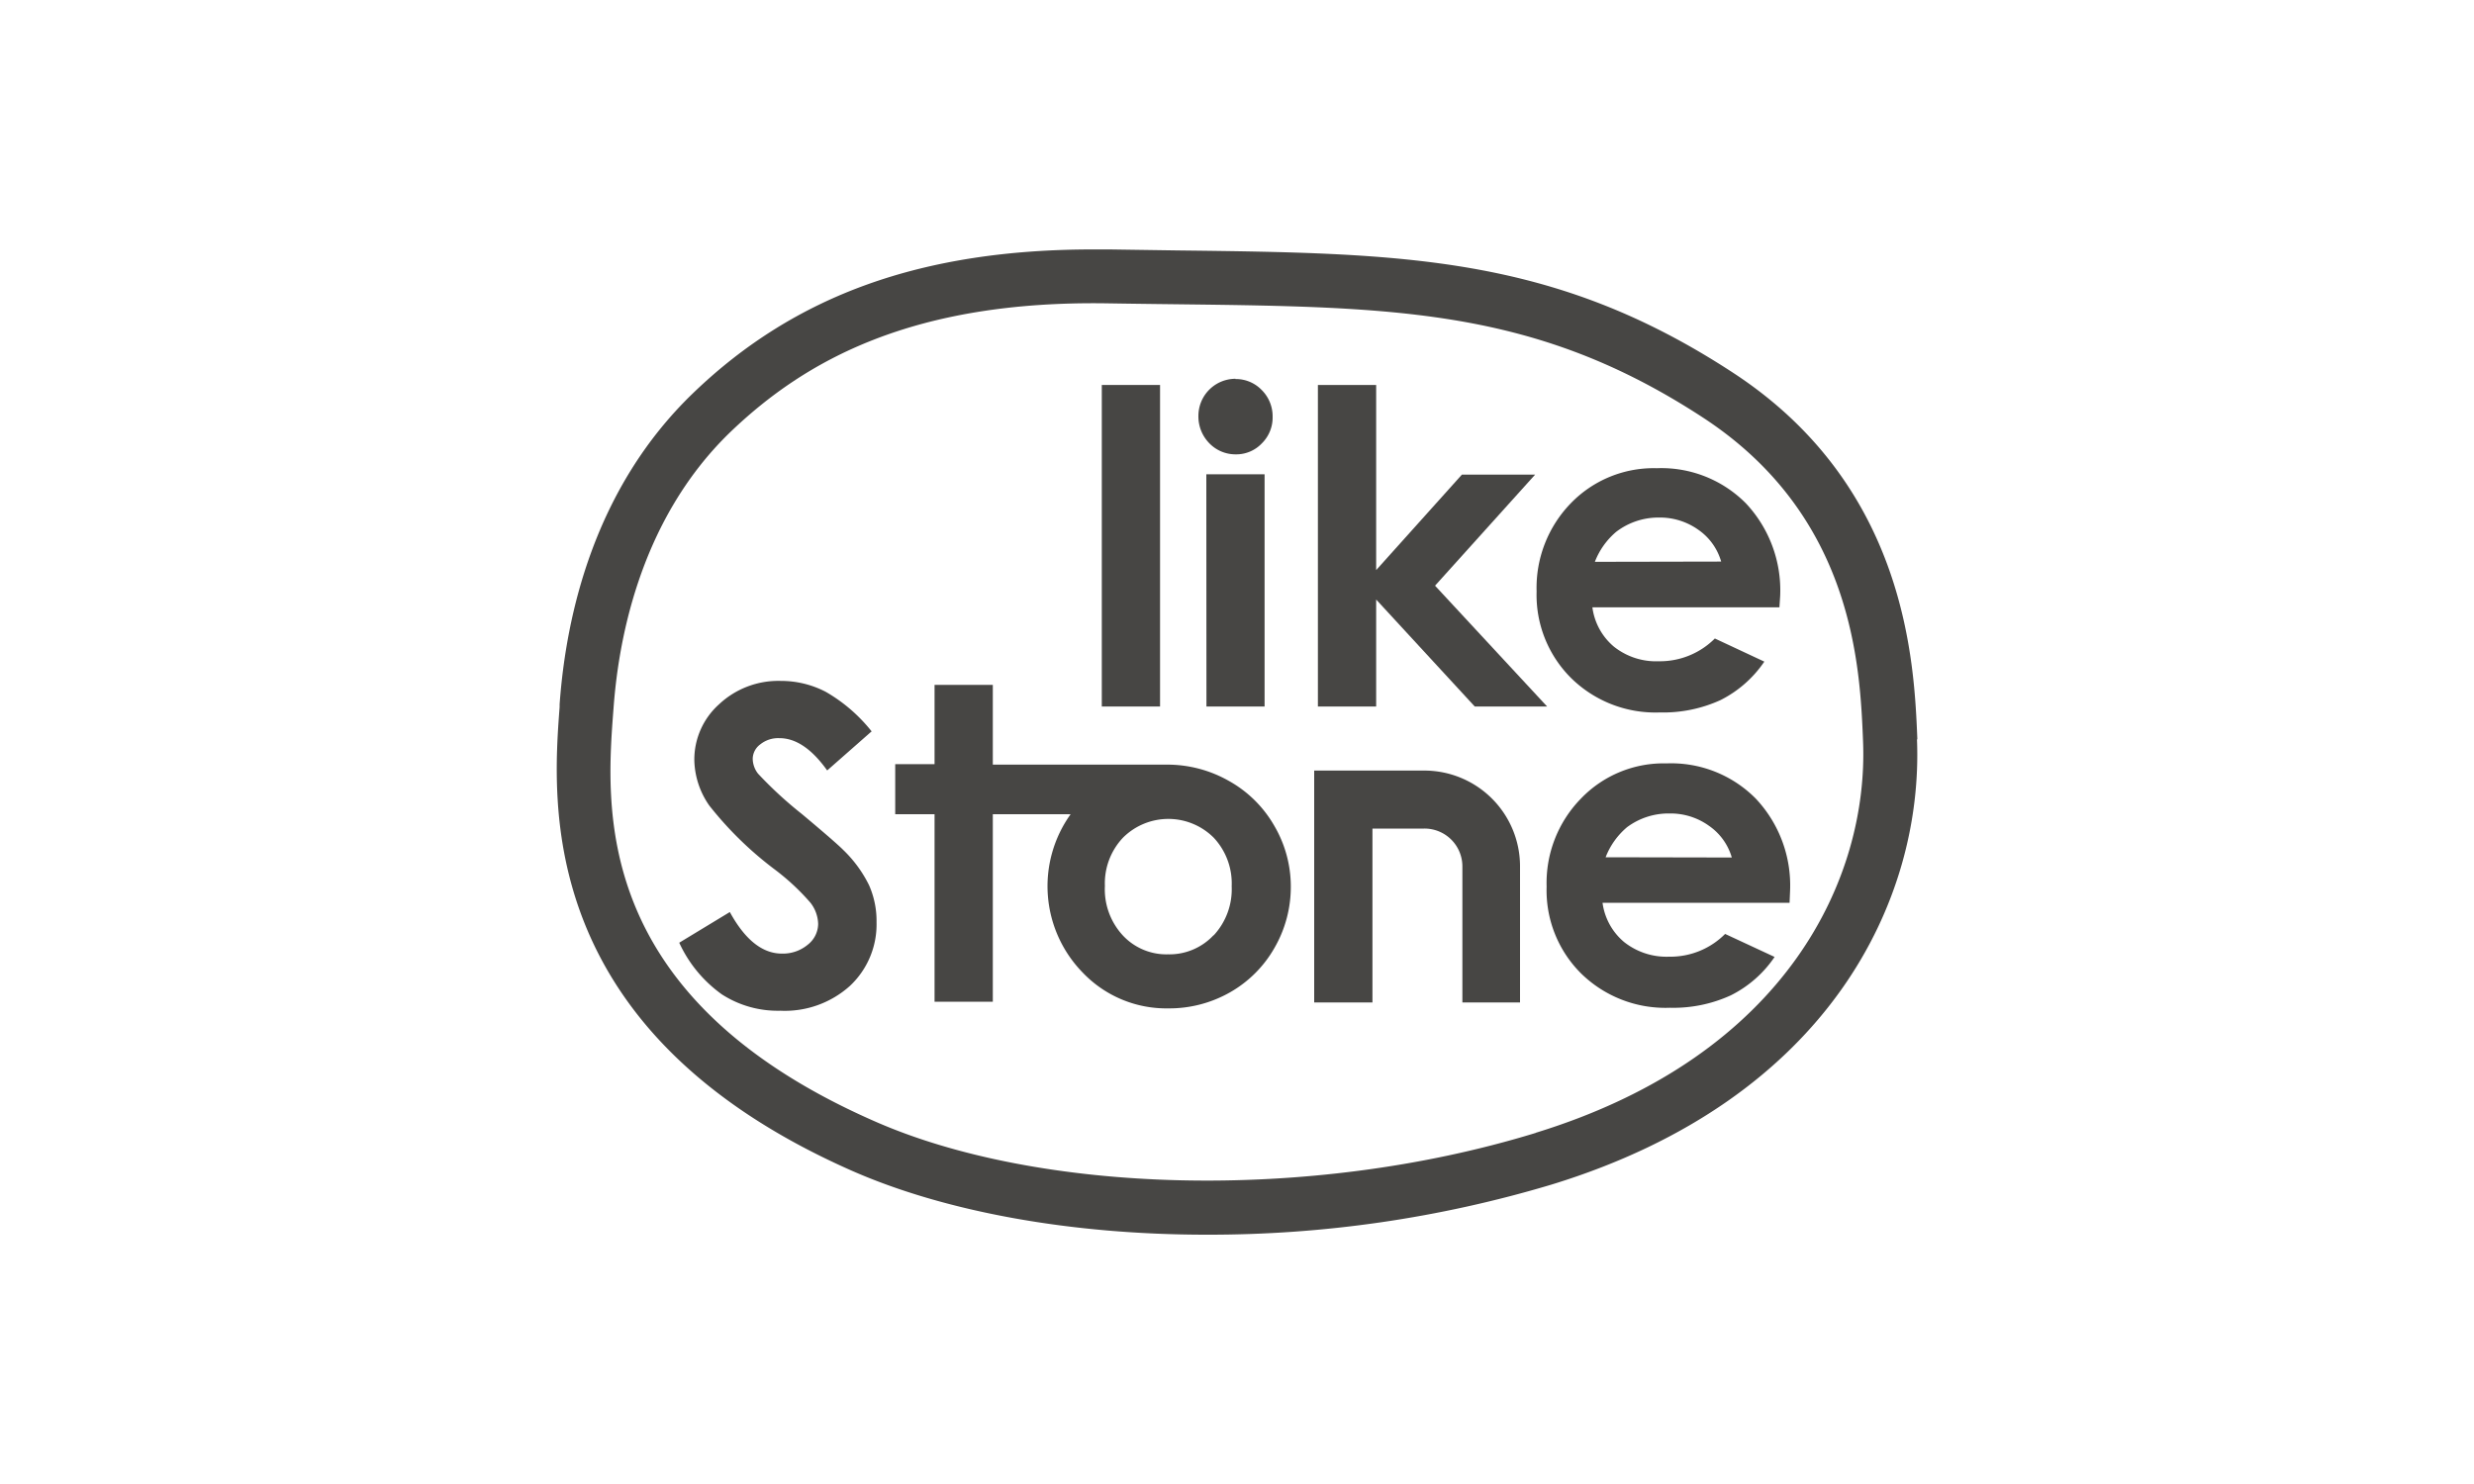 <svg xmlns="http://www.w3.org/2000/svg" xmlns:xlink="http://www.w3.org/1999/xlink" viewBox="0 0 200 120"><defs><style>.a{fill:none;}.b{fill:#fff;}.c{clip-path:url(#a);}.d{fill:#dbdbdb;}.e{fill:#fafafa;}.f{fill:#ececec;}.g{fill:#f6f6f6;}.h{fill:#e5e5e5;}.i{fill:#cbcbcb;}.j{fill:#b4b4b4;}.k{fill:#474644;}</style><clipPath id="a"><rect class="a" x="750" y="-350" width="500" height="2000" transform="translate(350 1650) rotate(-90)"/></clipPath></defs><title>logo_s</title><rect class="b" width="200" height="120"/><g class="c"><path class="d" d="M2123.22-11.16C1731.58-111.83,1305.36-192.83,890.76-95.61,720.46-55.56,567.28,3.69,397.37,40.15,188.08,85,18.32-32.47-149-106.33c-6.77-4,5.36-26.83,9.33-41.07C-30.46-113.4,70-65.46,178.69-26.06,262.06,2.7,356,1.33,444.71-18.47,673.5-65.74,878.8-139.83,1123.92-160.72,1480.45-189.13,1804.2-116.34,2130.85-42Z"/><path class="e" d="M2127.83-30C1917.62-76.65,1706.7-126.07,1488-148.81,1117.34-188.3,774.36-86.59,430.39,2.37,214.93,59.52,39.39-71-143.88-131.37-150-119.07-157-99.59-152.42-97.49,37.43-9.54,237.83,113.48,475,34.14,662.17-28.41,839.43-88,1039.77-117.08,1413.61-171.57,1775.36-94.6,2121.86-5.57Z"/><path class="f" d="M2121.86-5.57c-304.72-75.55-609.36-147.14-941-126.23C900.1-115,665.56-15.52,406.33,46.14,193.85,98.05,20.31-28.72-155-95.84c-2,18-19.08,42.28-7.74,48.42C20.93,52.82,223.53,177.79,461.86,87.65c298.21-109.94,593-211,923.13-195.81C1636.08-96.07,1877-35.71,2114.06,27.69Z"/><path class="f" d="M2113.79,28.92C1774.77-67.47,1413.22-146.24,1046-85.9,842.82-53.33,669.55,13.71,483.74,85.4,235.27,180.34,27.7,56.87-163.15-43.82c-6.77-4,2.18-19.79,3.37-30.58C41.41,19.69,259.93,152.9,512.57,41.92,1033-186.33,1604.22-156,2118.6,8Z"/><path class="g" d="M2103.72,79.82C1676.08-66.4,1181.82-140.79,729.85,55.52c-169.09,72.74-325,178.9-525.81,146.41C55.4,176.33-64.4,107.25-173.86,31.58c-17.91-12,3.36-52.31,9.12-82.74C12.57,19.69,187.51,155.61,403.56,93.06c302.79-86.1,590.85-213,926.7-206.45,273.38,6.24,530.67,71.24,784.9,136.17Z"/><path class="e" d="M2102.36,87.78C1894.18,26.94,1684.25-31.48,1460.81-54.51,1096.89-90,780,36.92,470.84,180.59,227.55,294,11.82,157.3-178,47.62c-13.53-8.09.59-27.13,2.37-43.32C3.24,82.51,189.33,226.37,416.51,150c274.74-93.3,519.81-222.86,831-232.37,303.82-8.16,584.78,60.13,860.17,140.72Z"/><path class="f" d="M2099.19,108.81c-409.56-145.38-893.08-230-1325.75-34.26-149.4,68.53-273.92,151.3-442.63,177C125.28,283.94-27.37,163.91-181.4,78.2c-11.34-6.15-1.21-32.68.78-50.67C6.83,115.33,207,261.89,448.55,164.7,717.71,56.57,959-60.55,1265.42-70.36,1562.07-79,1837.67-5.58,2104.91,73.07Z"/><path class="f" d="M2098.93,110.67c-276.38-88.22-558.54-167.45-873.49-145.5C930-15.28,716.34,112.63,459.32,219.71,376,256.15,285,274,191.33,251.85,45.87,219.2-59.41,149.22-182.4,87.19c-13.53-8.09,2.18-19.79-1.6-29.08,175.72,85.25,364,231.06,589.19,151C715.54,98.09,993-63.86,1345.41-54.49,1609-47,1858.77,21.1,2101.47,93.32Z"/><path class="h" d="M2097.55,121.22C1763.86,9.73,1389.37-82.53,1023.7,6.89,853.21,48.75,710.77,119.53,558,196.91c-104.24,51.43-214.85,95.23-340.2,76.52-156-24.25-269.24-109.22-402-170-13.73-6.29,3.77-12.44-2.79-18.29,186.47,96.79,403,248,648.48,136.57C727.08,102.44,962.61-27.73,1274-39c294.27-8.76,562.3,67.79,824.94,149.76Z"/><path class="f" d="M2094.37,150.13c-298.67-102.19-627.2-197-963-138.32-235.16,39.62-419.77,144-609.54,251.66C270.57,405.32,6.49,271.07-188.34,141.15c-11.15-7.94-1.4-30.88.38-47.07C-5.48,183.38,196.33,337.29,433.26,238,727.88,117,982.7-35.52,1319.15-34.4,1593.13-33.56,1850,35,2098.22,116Z"/><path class="i" d="M2093.75,157.12C1674.91-12.14,1144-81.58,730.88,155.2c-154.16,90-319.06,211.87-531,171.44-153-29.5-264.86-105.32-392-173-6.77-4-.41-18.14.58-27.13,186.67,95,404.79,253.54,647.89,142C727.3,144.11,960.23-6.14,1283.34-14.9c289.49-9.06,555.14,67.33,812.23,153.06Z"/><path class="e" d="M2092.56,172.46c-421.23-174-964-244.14-1371.81,9.27C576.13,272.3,414,390.75,206.88,350.62,51.48,321-63,246.8-189.92,177.28c-9-6-2.4-21.88-3.59-32.83,201.39,114,464.08,260.87,715.32,119,164.11-93,320.66-182.79,516-232.15,358.7-91.66,730.4,4,1056.53,118.82Z"/><path class="g" d="M2090.92,201.62C1782.38,81.53,1420.83-19,1071.88,71.48c-212.68,53.71-367.23,169-544.27,270.23C276,487.17,13.08,342.12-189.51,217.15c-13.53-8.09-5.78-34.78-3.8-52.76,139.5,64.88,263.89,157.78,432.42,177.38C369.44,359,486,304.7,586.27,245.77,770.87,141.4,954.48,46,1186.26,15.25c324.3-41.29,627.16,46.48,907,148.24Z"/><path class="f" d="M2089.79,251c-220.22-88-454-169.61-708.12-176.45-333.07-10-578.33,164.86-814.44,322.15C320.57,562.4,16.7,418.42-186.9,280.71c-24.48-17.83-5.59-58.31-9.19-91.14,206.37,112.53,475.63,265.22,725.27,116,229-136,458.11-273.81,759.94-285.72,287.3-11,552.56,69,802.92,160.31Z"/><path class="j" d="M2089.77,255.78c-236.32-99.17-493.42-187.7-775.94-176.4-275.36,11.75-482,141.9-675.38,281.95C559.87,419.8,465.78,466.44,349.59,473.66c-91.92,5.12-179.07-11.2-252.11-46.56-98.11-47.8-241-82.09-292.94-156C3.54,363.26,224.06,522,477.7,423.72,623.52,365.83,720,275.87,848.49,200.59,1224.25-24,1721.1,70.44,2089.89,239.5Z"/><path class="f" d="M2089.76,261.24c-230.14-95.19-477.69-183.13-749.87-178.42C1046,88,825.62,233.57,621.93,380.22c-62.66,45-131.48,80.52-217.23,95.08-112.81,20.11-225.43-5-324.13-47.45-94.13-40.3-183.48-80.3-271.84-129.3-4.58-2.1-1.2-10.94-3-16.49,167.36,73.86,322.8,190.45,535.49,180.21,191-9.78,311.54-121.78,442-215C1159-20.87,1698,61.76,2089.81,247.62Z"/><path class="f" d="M2090.09,295.32c-335.73-155.78-780.87-283.24-1144.5-81.4C812.51,287.09,718.23,379,591.92,456.22c-257.6,155.95-554.11,10.61-776-113.75-15.92-8.24-4.19-27.43-9.76-42.27C37,430.56,368.93,581.73,626.51,382.31c155.15-120.7,318.85-231.81,535.51-278,327.27-68.27,649.44,40.63,927.74,157Z"/><path class="e" d="M2089.82,274.34c-377.66-188.15-918.29-278.12-1285.08-4C671.08,370.61,544.58,493.1,344.62,496.9,137.3,502-23.71,392.35-190.86,316.68c-1.19,10.79-2.78,25.18,6.18,31.18,242.79,152.84,593.22,288.87,847.82,73C859.65,252,1099.54,104,1403.77,114c249.11,8.34,472.38,98.38,686.44,187.7Z"/><path class="e" d="M2090.21,301.68c-377.85-195.56-920.26-291.08-1279.49,1.6-116.36,96-221.57,199.86-397.05,221.48C179.5,555.39-6.58,433.26-189.66,349.36c5.58,14.84-3.77,34.18,9.57,44.07,246.17,144,602.77,289.47,857.17,75.36,203.68-168.38,431.83-340.66,747.39-324.54,243.74,13.44,459.85,103,666.74,196.3Z"/></g><rect class="k" x="89.07" y="31.13" width="4.71" height="26"/><path class="k" d="M99.88,30.65a2.9,2.9,0,0,1,2.12.89,3,3,0,0,1,.88,2.17,2.93,2.93,0,0,1-.87,2.14,2.85,2.85,0,0,1-2.11.89,2.94,2.94,0,0,1-2.14-.9,3.09,3.09,0,0,1-.88-2.21,3,3,0,0,1,3-3m-2.36,7.72h4.71V57.13H97.53Z"/><polygon class="k" points="106.54 31.13 111.25 31.13 111.25 46.1 118.18 38.38 124.1 38.38 116.01 47.36 125.07 57.13 119.22 57.13 111.25 48.48 111.25 57.13 106.54 57.13 106.54 31.13"/><path class="k" d="M143.85,49.11H128.73a5,5,0,0,0,1.74,3.18,5.47,5.47,0,0,0,3.63,1.18,6.27,6.27,0,0,0,4.53-1.84l4,1.87a9.37,9.37,0,0,1-3.54,3.11,11.16,11.16,0,0,1-4.92,1A9.71,9.71,0,0,1,127,54.82a9.48,9.48,0,0,1-2.78-7,9.82,9.82,0,0,1,2.77-7.13,9.32,9.32,0,0,1,6.94-2.83,9.63,9.63,0,0,1,7.2,2.83,10.28,10.28,0,0,1,2.78,7.5Zm-4.71-3.7a4.7,4.7,0,0,0-1.83-2.56,5.35,5.35,0,0,0-3.19-1A5.62,5.62,0,0,0,130.66,43a6,6,0,0,0-1.73,2.43Z"/><path class="k" d="M70.45,59.15l-3.58,3.15Q65,59.68,63,59.69a2.31,2.31,0,0,0-1.55.51,1.47,1.47,0,0,0-.6,1.15,2,2,0,0,0,.43,1.21,32.24,32.24,0,0,0,3.54,3.26q2.76,2.31,3.35,2.91a10.19,10.19,0,0,1,2.08,2.84,7.12,7.12,0,0,1,.61,3,6.81,6.81,0,0,1-2.16,5.16,7.87,7.87,0,0,1-5.62,2,8.35,8.35,0,0,1-4.72-1.32,10.49,10.49,0,0,1-3.45-4.18L59,73.75q1.84,3.36,4.21,3.36a3.13,3.13,0,0,0,2.09-.72,2.16,2.16,0,0,0,.84-1.68A2.91,2.91,0,0,0,65.52,73a18.75,18.75,0,0,0-2.82-2.64,28.68,28.68,0,0,1-5.36-5.22,6.63,6.63,0,0,1-1.21-3.66,6,6,0,0,1,2-4.53,7,7,0,0,1,5-1.89,7.83,7.83,0,0,1,3.62.88,13,13,0,0,1,3.72,3.21"/><path class="k" d="M103,66.75a9.62,9.62,0,0,0-3.65-3.6,10.06,10.06,0,0,0-4.92-1.32v0H80.26V55.38H75.55v6.41H72.37v4.05h3.18V81h4.71V65.84h6.29a10,10,0,0,0,1,12.83,9.34,9.34,0,0,0,6.89,2.87,9.92,9.92,0,0,0,5-1.3,9.58,9.58,0,0,0,3.6-3.61,9.85,9.85,0,0,0,1.31-5A9.7,9.7,0,0,0,103,66.75Zm-4.9,8.88a4.88,4.88,0,0,1-3.68,1.54,4.81,4.81,0,0,1-3.65-1.53,5.49,5.49,0,0,1-1.45-4,5.38,5.38,0,0,1,1.46-3.9,5.19,5.19,0,0,1,7.34,0,5.41,5.41,0,0,1,1.45,3.92A5.48,5.48,0,0,1,98.12,75.63Z"/><path class="k" d="M144.67,73H129.55a5,5,0,0,0,1.75,3.18,5.52,5.52,0,0,0,3.63,1.18,6.24,6.24,0,0,0,4.53-1.84l4,1.86a9.27,9.27,0,0,1-3.55,3.11,11.15,11.15,0,0,1-4.92,1,9.73,9.73,0,0,1-7.19-2.79,9.47,9.47,0,0,1-2.77-7,9.76,9.76,0,0,1,2.77-7.12,9.25,9.25,0,0,1,6.93-2.85,9.61,9.61,0,0,1,7.21,2.85,10.24,10.24,0,0,1,2.77,7.48ZM140,69.34a4.7,4.7,0,0,0-1.84-2.56,5.31,5.31,0,0,0-3.18-1,5.61,5.61,0,0,0-3.45,1.11,6,6,0,0,0-1.73,2.43Z"/><path class="k" d="M122.88,71.33v9.73h-4.66V71.43l0-1.38A3.06,3.06,0,0,0,115.14,67h-4.19V81.06h-4.71V62.31l8.72,0,.18,0A7.74,7.74,0,0,1,122.88,70Z"/><path class="k" d="M155,59.78c-.25-6.11-.81-20.41-14.87-29.62-14.56-9.54-26.69-9.69-45-9.91l-5.42-.08H88.37c-13.82,0-24.08,3.68-32.31,11.59-8,7.68-10.3,17.94-10.82,25.19v.22C44.65,65,43.3,83.35,68.8,94.64c7.58,3.35,17.78,5.2,28.73,5.2a96.41,96.41,0,0,0,27.89-4.05c22.57-6.92,30.07-23.13,29.55-36M124.15,91.61c-18.43,5.65-40.33,4.9-53.58-1C47.67,80.51,49,65.14,49.6,57.25c.35-4.76,1.83-15,9.49-22.36,6-5.73,14.65-10.62,30.49-10.36,21.13.34,33.32-.44,48.14,9.27,12.12,7.95,12.65,20.1,12.89,26.14.44,10.91-6,25.37-26.46,31.66"/></svg>